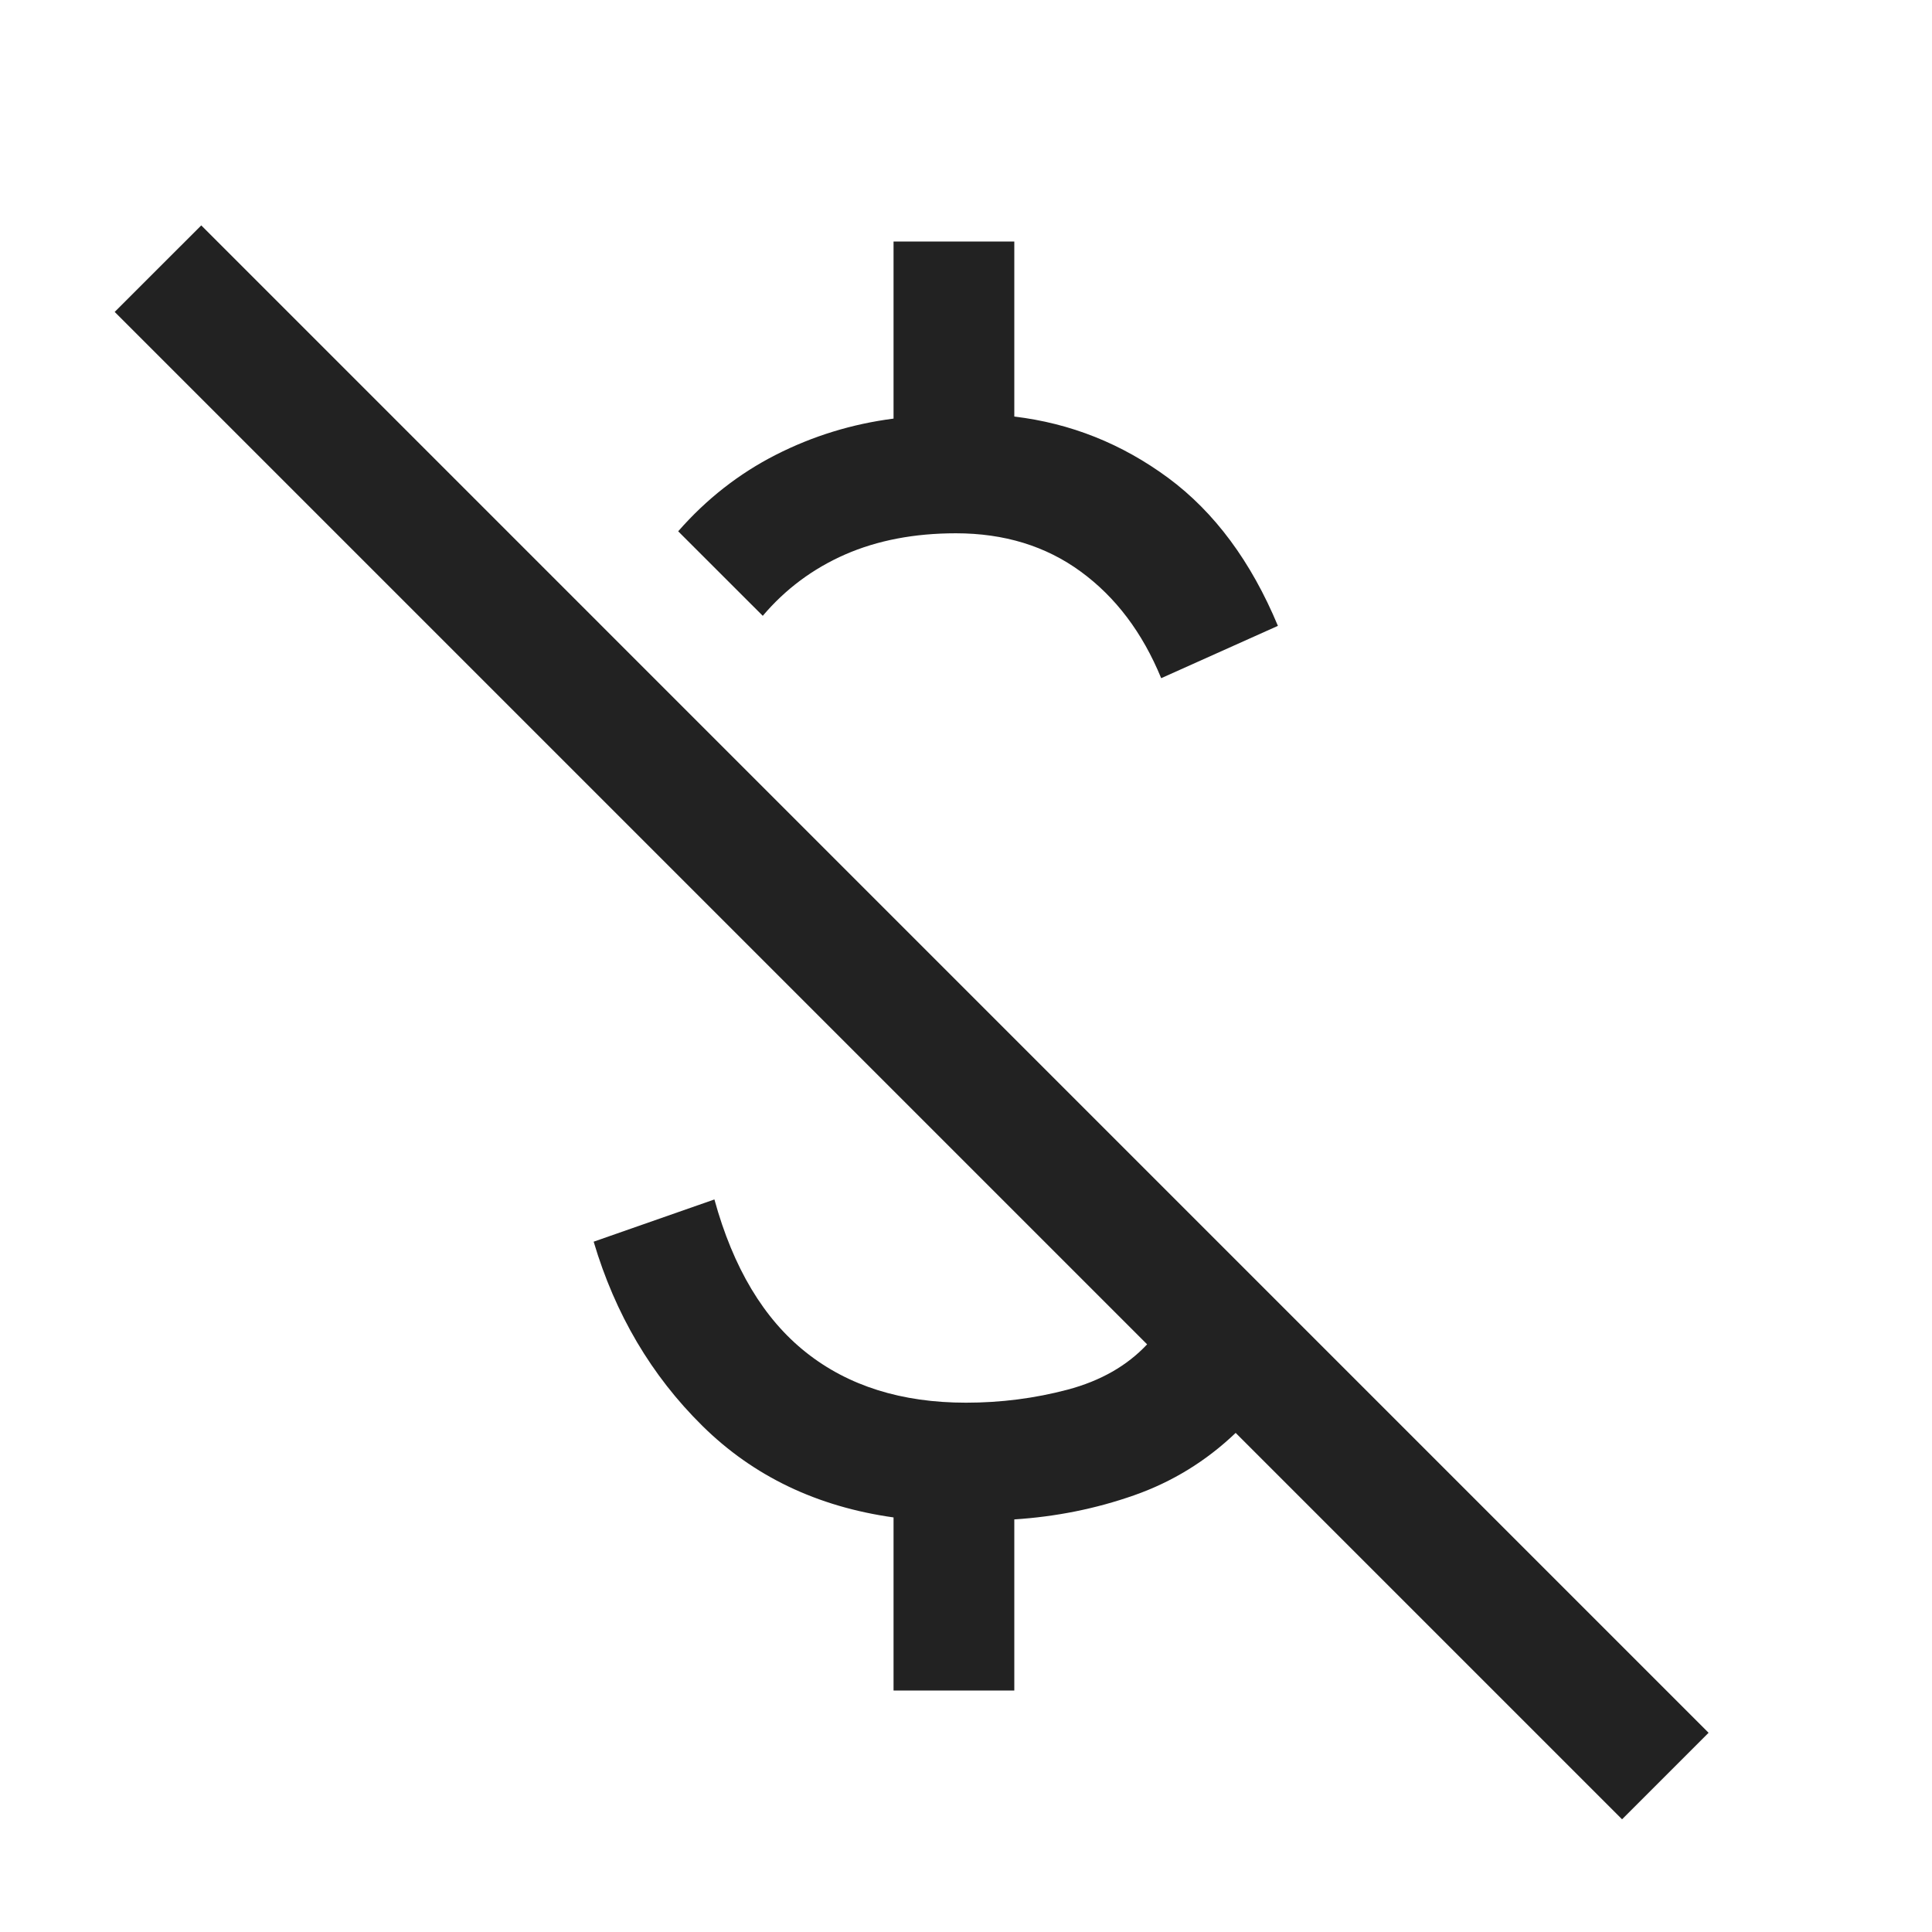<svg width="36" height="36" viewBox="0 0 36 36" fill="none" xmlns="http://www.w3.org/2000/svg">
<path d="M21.637 12.637C21.288 11.787 20.788 11.125 20.137 10.65C19.488 10.175 18.712 9.937 17.812 9.937C17.038 9.937 16.35 10.069 15.75 10.331C15.15 10.594 14.637 10.975 14.213 11.475L12.637 9.9C13.162 9.3 13.769 8.825 14.456 8.475C15.144 8.125 15.875 7.9 16.65 7.8V4.5H18.9V7.762C19.95 7.887 20.906 8.269 21.769 8.906C22.631 9.544 23.312 10.463 23.812 11.662L21.637 12.637ZM30.225 33.9L23.025 26.7C22.475 27.225 21.844 27.613 21.131 27.863C20.419 28.113 19.675 28.262 18.9 28.312V31.5H16.65V28.275C15.225 28.075 14.037 27.506 13.088 26.569C12.137 25.631 11.463 24.488 11.062 23.137L13.312 22.35C13.662 23.625 14.231 24.575 15.019 25.2C15.806 25.825 16.8 26.137 18 26.137C18.65 26.137 19.281 26.056 19.894 25.894C20.506 25.731 21 25.45 21.375 25.05L2.137 5.812L3.75 4.2L31.837 32.288L30.225 33.9Z" fill="#222222"/>
</svg>
